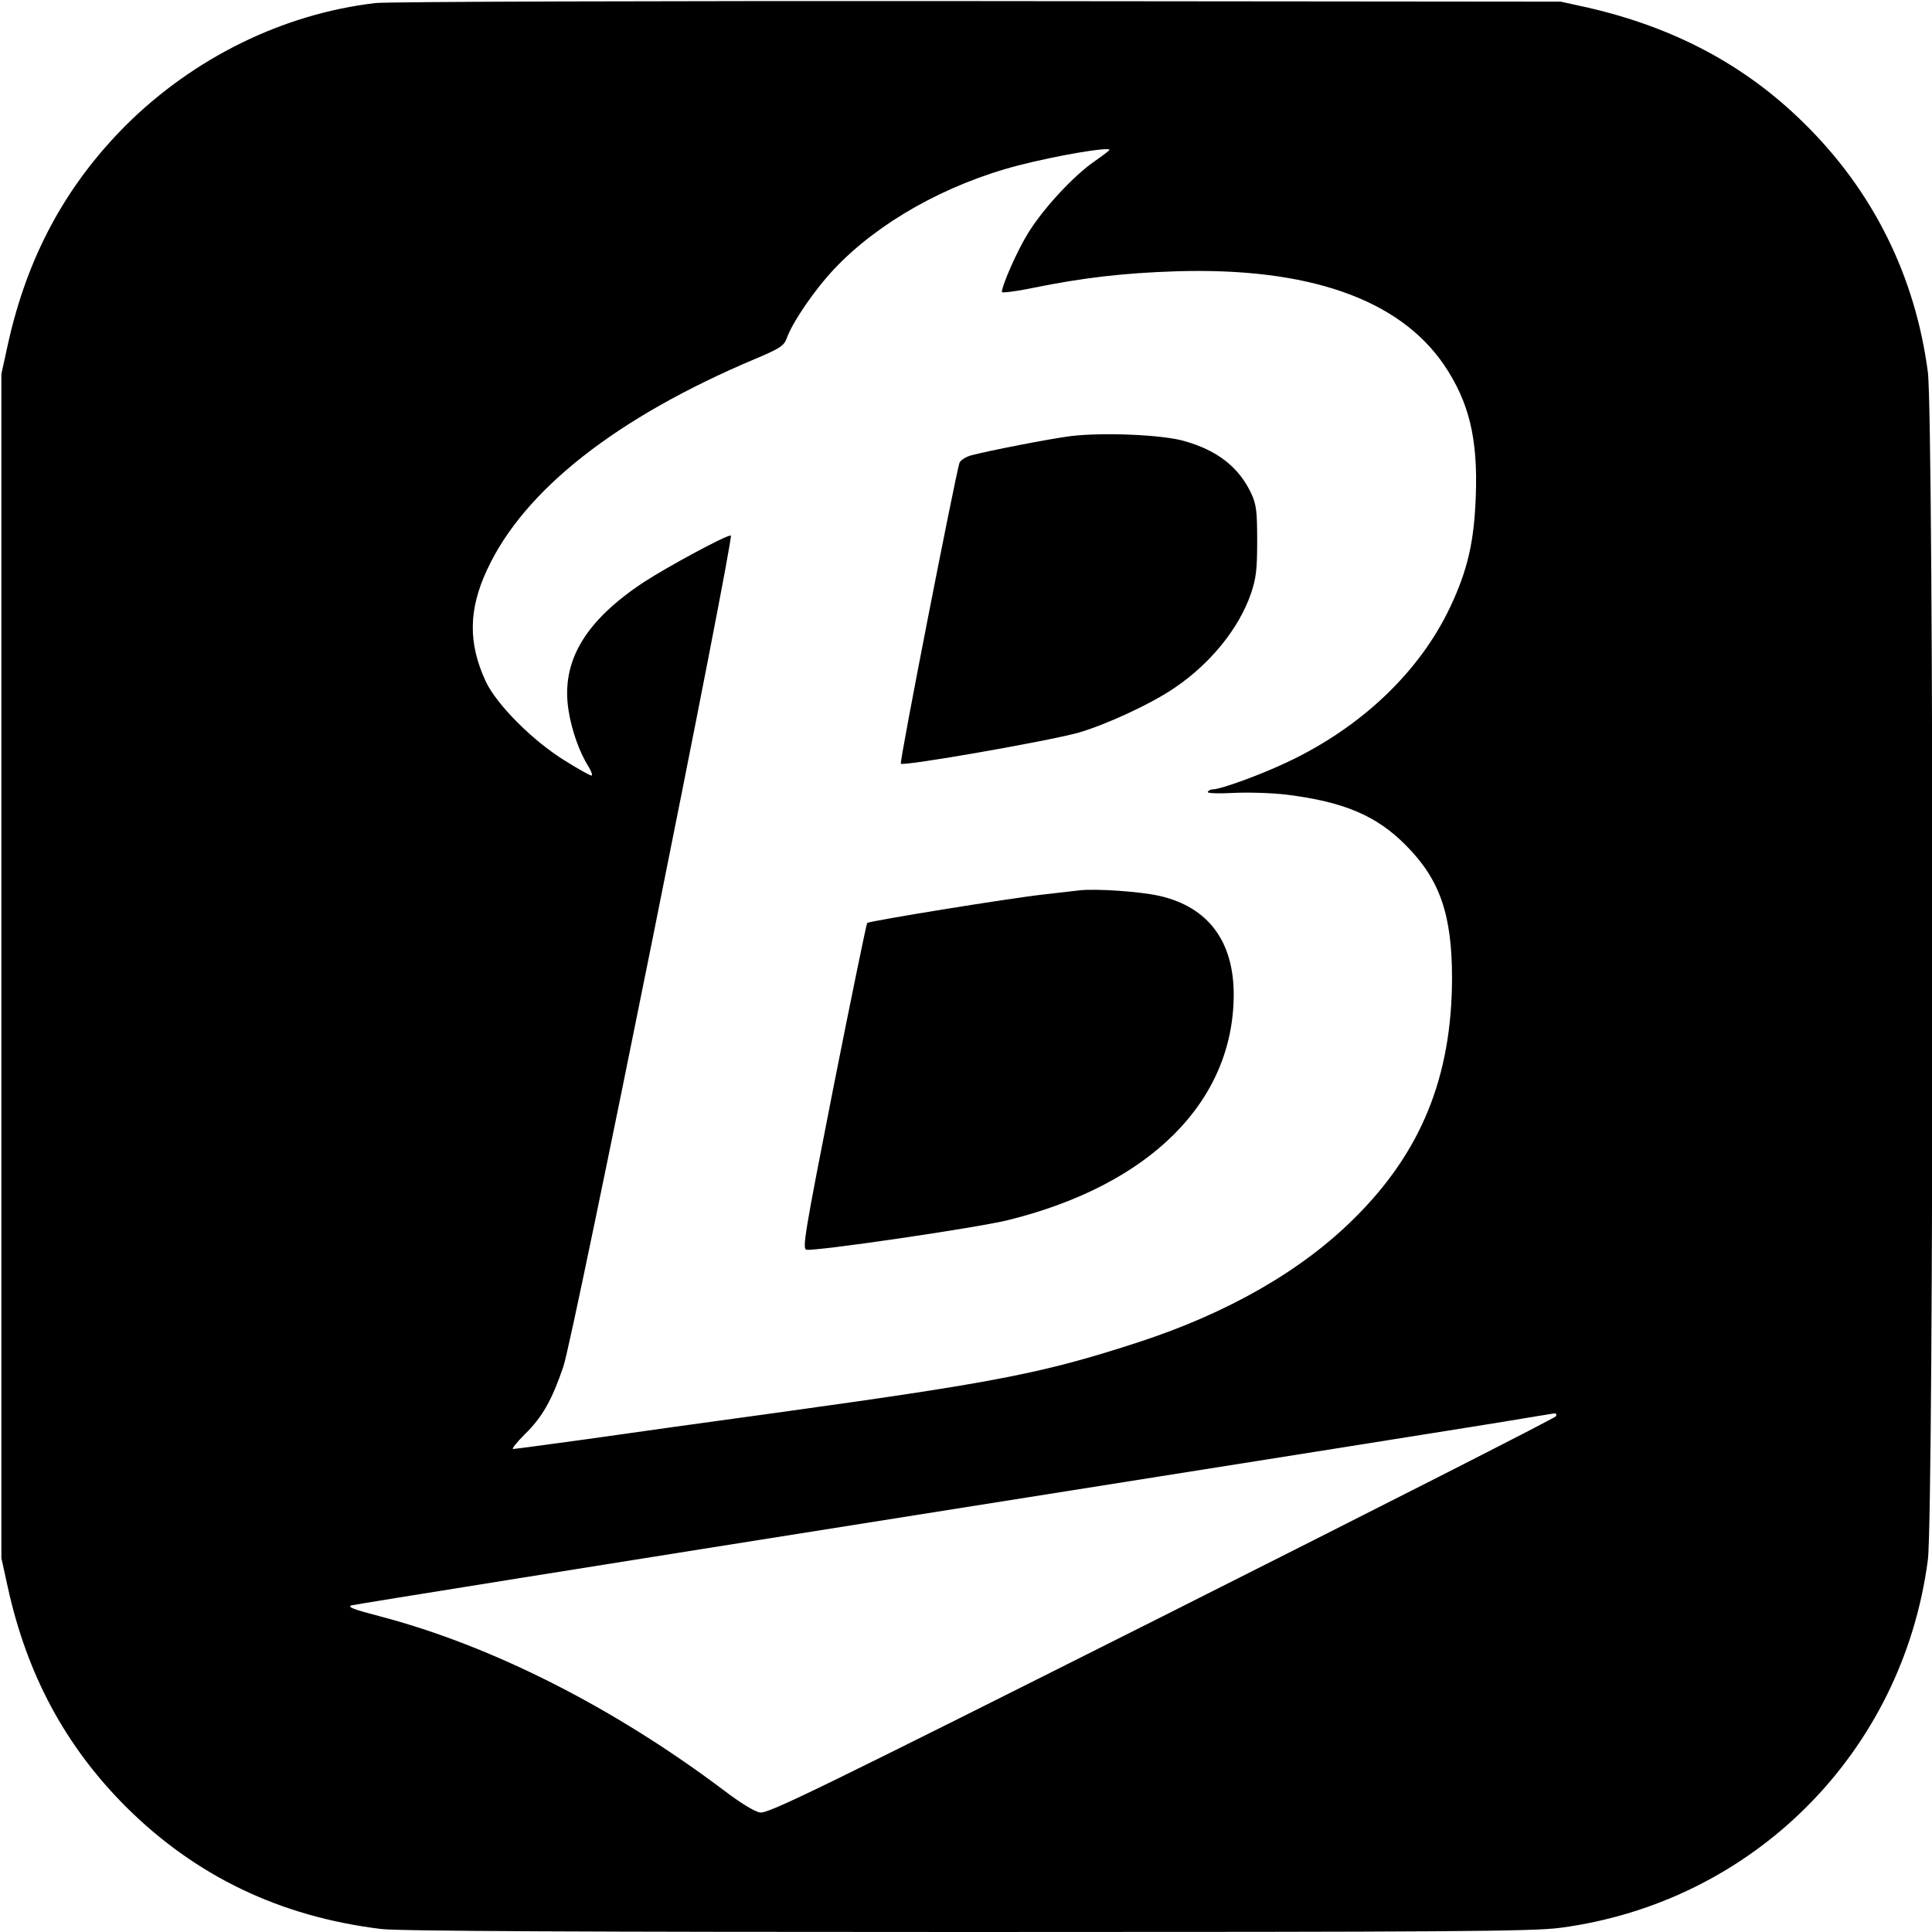 <?xml version="1.0" standalone="no"?>
<!DOCTYPE svg PUBLIC "-//W3C//DTD SVG 20010904//EN"
 "http://www.w3.org/TR/2001/REC-SVG-20010904/DTD/svg10.dtd">
<svg version="1.0" xmlns="http://www.w3.org/2000/svg"
 width="700pt" height="700pt" viewBox="0 0 700 700"
 preserveAspectRatio="xMidYMid meet">
<g transform="translate(0,700) scale(0.1,-0.1)"
fill="#000000" stroke="none">
<path d="M1361 6989 c-336 -39 -660 -199 -906 -444 -218 -219 -357 -476 -427
-795 l-23 -105 0 -2145 0 -2145 23 -105 c70 -319 209 -576 427 -795 253 -252
558 -399 925 -444 57 -8 756 -11 2122 -11 1749 0 2053 2 2150 15 699 92 1241
634 1333 1333 22 170 22 4134 0 4304 -46 349 -199 657 -450 903 -212 209 -468
345 -780 417 l-100 22 -2110 2 c-1160 1 -2143 -2 -2184 -7z m2659 -532 c0 -2
-25 -21 -55 -42 -74 -51 -184 -169 -239 -258 -39 -62 -96 -191 -96 -215 0 -4
51 2 113 15 181 37 331 54 517 60 479 15 809 -100 972 -339 91 -135 123 -267
115 -477 -6 -163 -29 -265 -92 -399 -110 -234 -320 -435 -588 -562 -96 -46
-244 -100 -273 -100 -7 0 -15 -4 -18 -9 -4 -5 34 -7 91 -4 54 3 141 0 193 -6
209 -26 328 -76 435 -185 122 -123 166 -250 166 -481 -1 -357 -112 -630 -355
-870 -191 -190 -459 -343 -781 -448 -341 -111 -506 -144 -1285 -252 -256 -35
-579 -80 -718 -100 -139 -19 -257 -35 -263 -35 -6 0 13 24 42 53 64 62 99 125
140 245 36 103 621 3012 607 3012 -20 0 -227 -112 -315 -169 -215 -142 -301
-289 -273 -465 11 -71 39 -151 72 -203 11 -18 16 -33 11 -33 -5 0 -47 23 -93
52 -117 71 -250 204 -290 289 -64 138 -63 260 5 405 133 288 469 552 972 764
88 37 103 47 113 73 20 58 101 177 174 254 158 167 404 306 667 374 140 36
329 68 329 56z m1618 -4588 c-2 -6 -644 -332 -1427 -726 -1246 -626 -1428
-715 -1457 -710 -20 3 -72 35 -131 80 -401 302 -844 526 -1251 632 -91 24
-110 31 -101 38 2 2 933 151 2069 331 1136 180 2115 335 2175 346 61 10 114
19 118 19 5 1 7 -4 5 -10z"/>
<path d="M3880 5420 c-78 -10 -298 -53 -362 -70 -20 -6 -39 -18 -42 -28 -20
-73 -218 -1084 -212 -1089 10 -10 539 83 642 112 104 30 267 106 350 163 130
88 232 214 276 340 19 56 23 87 23 192 0 106 -3 132 -21 171 -44 95 -122 157
-243 191 -78 23 -294 32 -411 18z"/>
<path d="M3910 3774 c-19 -2 -78 -9 -130 -15 -127 -14 -630 -96 -638 -103 -3
-4 -58 -271 -122 -594 -104 -529 -114 -587 -98 -590 34 -6 615 79 729 107 515
127 818 429 819 817 0 194 -93 318 -269 358 -70 16 -231 27 -291 20z"/>
</g>
</svg>
